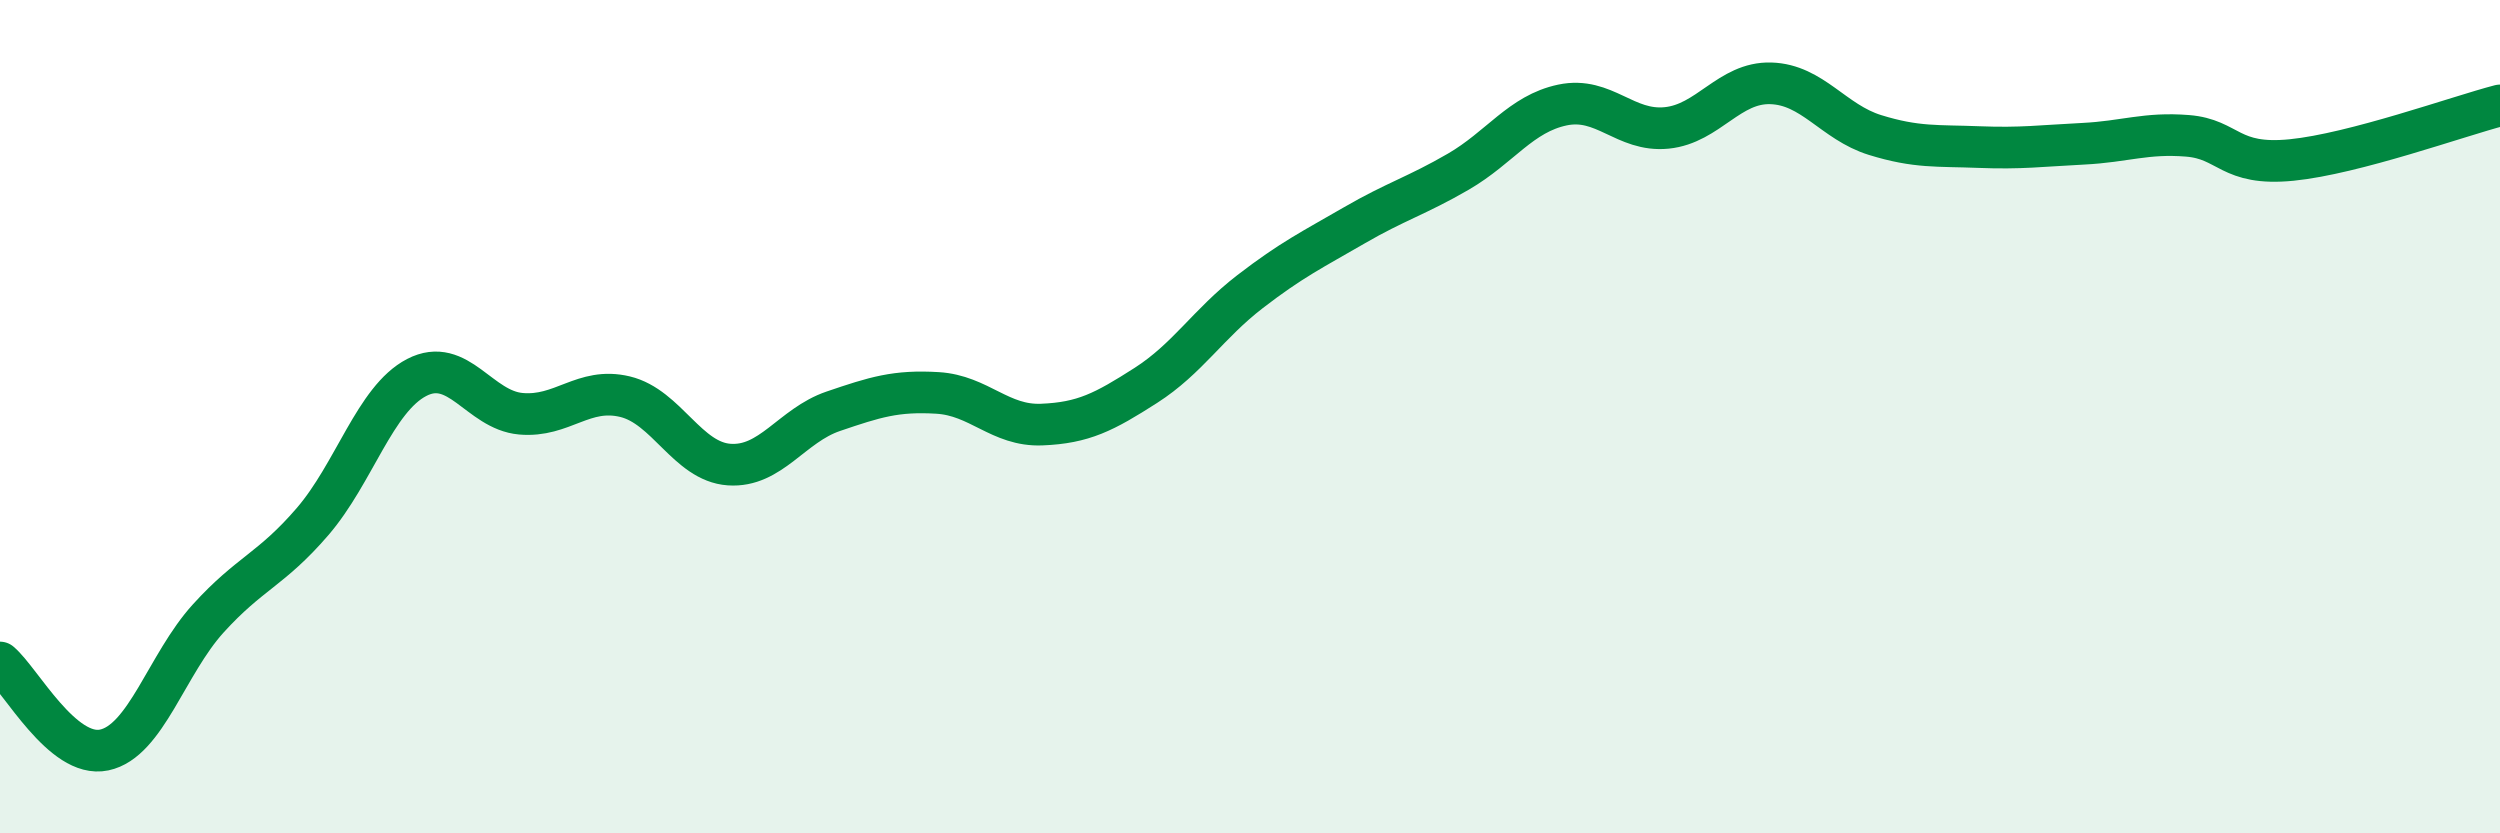 
    <svg width="60" height="20" viewBox="0 0 60 20" xmlns="http://www.w3.org/2000/svg">
      <path
        d="M 0,15.9 C 0.5,16.32 1.5,18.21 2.5,18 C 3.5,17.79 4,15.94 5,14.84 C 6,13.74 6.5,13.68 7.5,12.52 C 8.5,11.36 9,9.58 10,9.06 C 11,8.54 11.5,9.84 12.5,9.93 C 13.5,10.02 14,9.28 15,9.52 C 16,9.76 16.5,11.08 17.5,11.15 C 18.5,11.22 19,10.21 20,9.87 C 21,9.53 21.5,9.37 22.5,9.43 C 23.5,9.49 24,10.23 25,10.19 C 26,10.15 26.5,9.89 27.5,9.25 C 28.5,8.61 29,7.77 30,7 C 31,6.23 31.5,5.99 32.5,5.41 C 33.5,4.83 34,4.7 35,4.12 C 36,3.54 36.5,2.73 37.5,2.52 C 38.5,2.31 39,3.17 40,3.07 C 41,2.97 41.5,1.97 42.5,2 C 43.5,2.03 44,2.93 45,3.24 C 46,3.55 46.5,3.49 47.5,3.53 C 48.5,3.57 49,3.5 50,3.45 C 51,3.4 51.5,3.18 52.5,3.26 C 53.5,3.34 53.5,3.99 55,3.84 C 56.5,3.69 59,2.79 60,2.53L60 20L0 20Z"
        fill="#008740"
        opacity="0.1"
        stroke-linecap="round"
        stroke-linejoin="round"
      />
      <path
        d="M 0,15.9 C 0.5,16.32 1.5,18.21 2.5,18 C 3.5,17.79 4,15.94 5,14.84 C 6,13.74 6.5,13.68 7.5,12.52 C 8.5,11.36 9,9.58 10,9.06 C 11,8.54 11.5,9.84 12.5,9.93 C 13.5,10.02 14,9.28 15,9.52 C 16,9.76 16.5,11.08 17.5,11.15 C 18.5,11.22 19,10.21 20,9.87 C 21,9.53 21.5,9.37 22.5,9.43 C 23.5,9.49 24,10.23 25,10.19 C 26,10.15 26.5,9.89 27.5,9.25 C 28.5,8.61 29,7.77 30,7 C 31,6.23 31.5,5.99 32.5,5.41 C 33.5,4.83 34,4.7 35,4.12 C 36,3.54 36.5,2.73 37.5,2.52 C 38.5,2.31 39,3.17 40,3.07 C 41,2.97 41.5,1.97 42.5,2 C 43.5,2.03 44,2.93 45,3.24 C 46,3.55 46.5,3.49 47.5,3.53 C 48.5,3.57 49,3.5 50,3.45 C 51,3.4 51.5,3.18 52.5,3.26 C 53.5,3.34 53.5,3.99 55,3.84 C 56.5,3.69 59,2.79 60,2.53"
        stroke="#008740"
        stroke-width="1"
        fill="none"
        stroke-linecap="round"
        stroke-linejoin="round"
      />
    </svg>
  